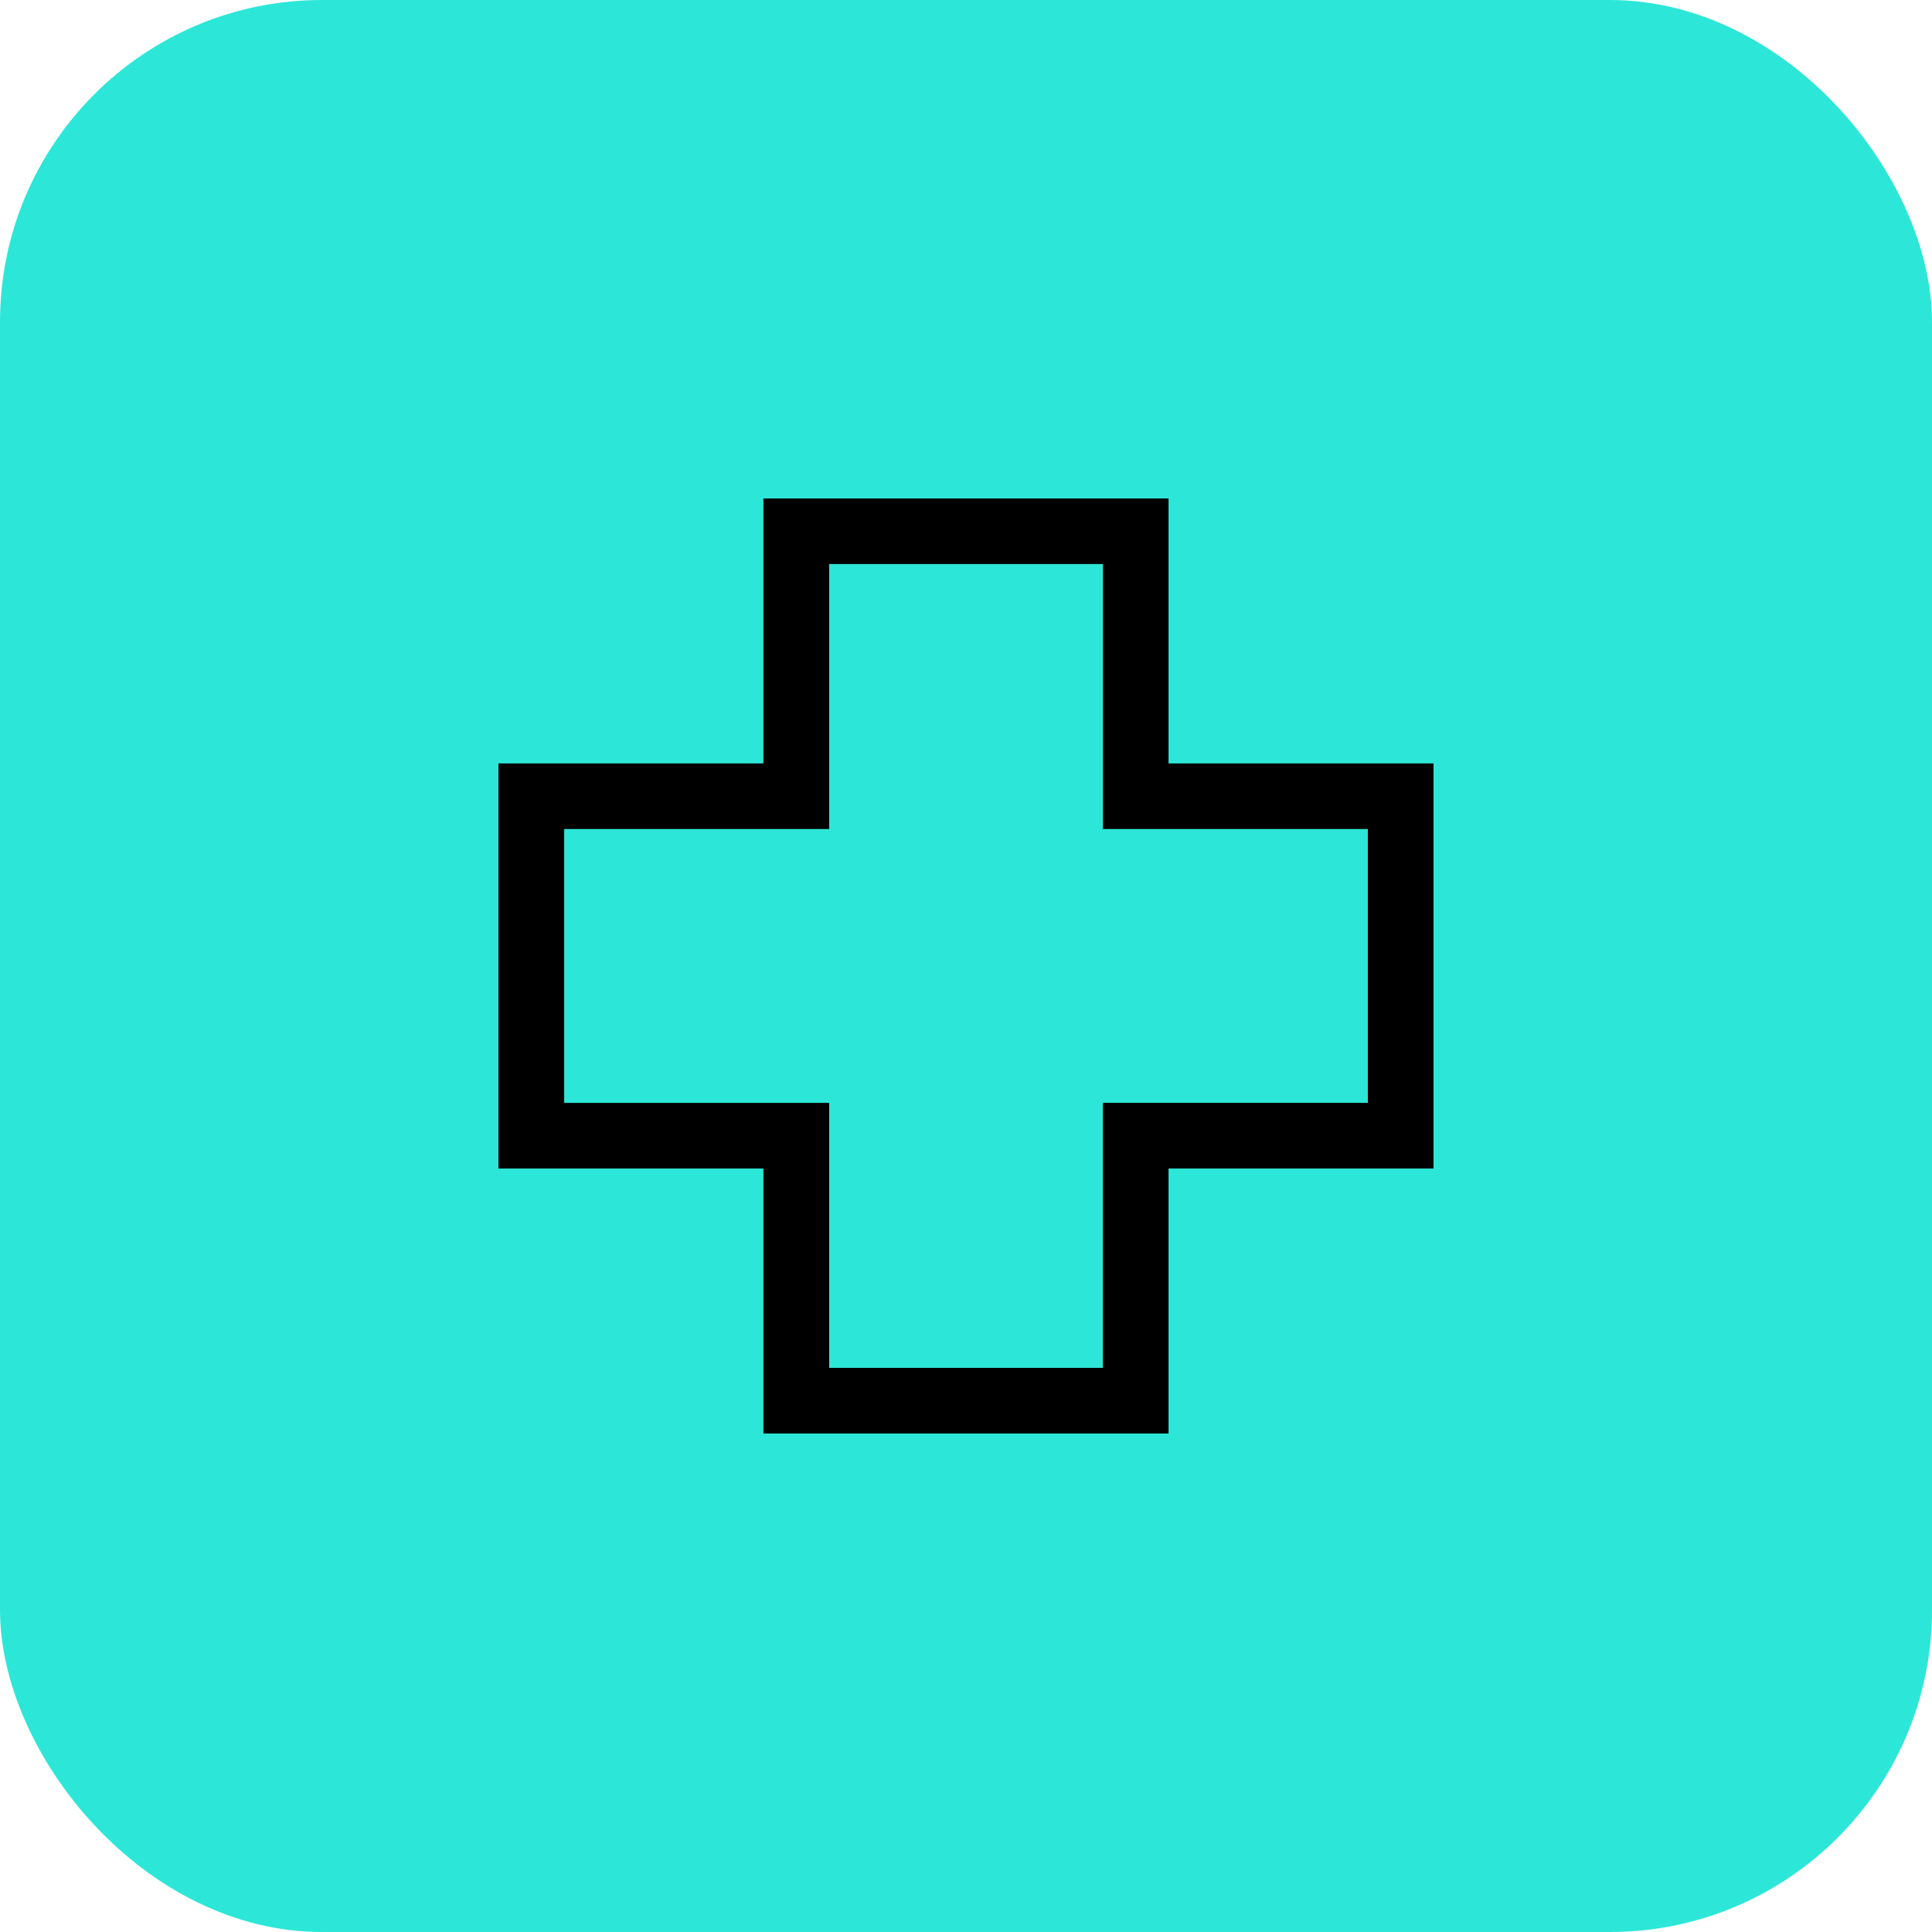 <?xml version="1.0" encoding="UTF-8"?> <svg xmlns="http://www.w3.org/2000/svg" id="Group_5185" data-name="Group 5185" width="42" height="42" viewBox="0 0 42 42"><rect id="Rectangle_2094" data-name="Rectangle 2094" width="42" height="42" rx="7" fill="#2ce7d7"></rect><path id="Path_12476" data-name="Path 12476" d="M50.667,36.1H41.86v5.76H36.1v8.807h5.76v5.76h8.807v-5.76h5.76V41.86h-5.76V36.1ZM55,49.239h-5.76V55H43.289v-5.76h-5.76V43.286h5.76v-5.76h5.952v5.76H55Z" transform="translate(-25.264 -25.264)"></path></svg> 
